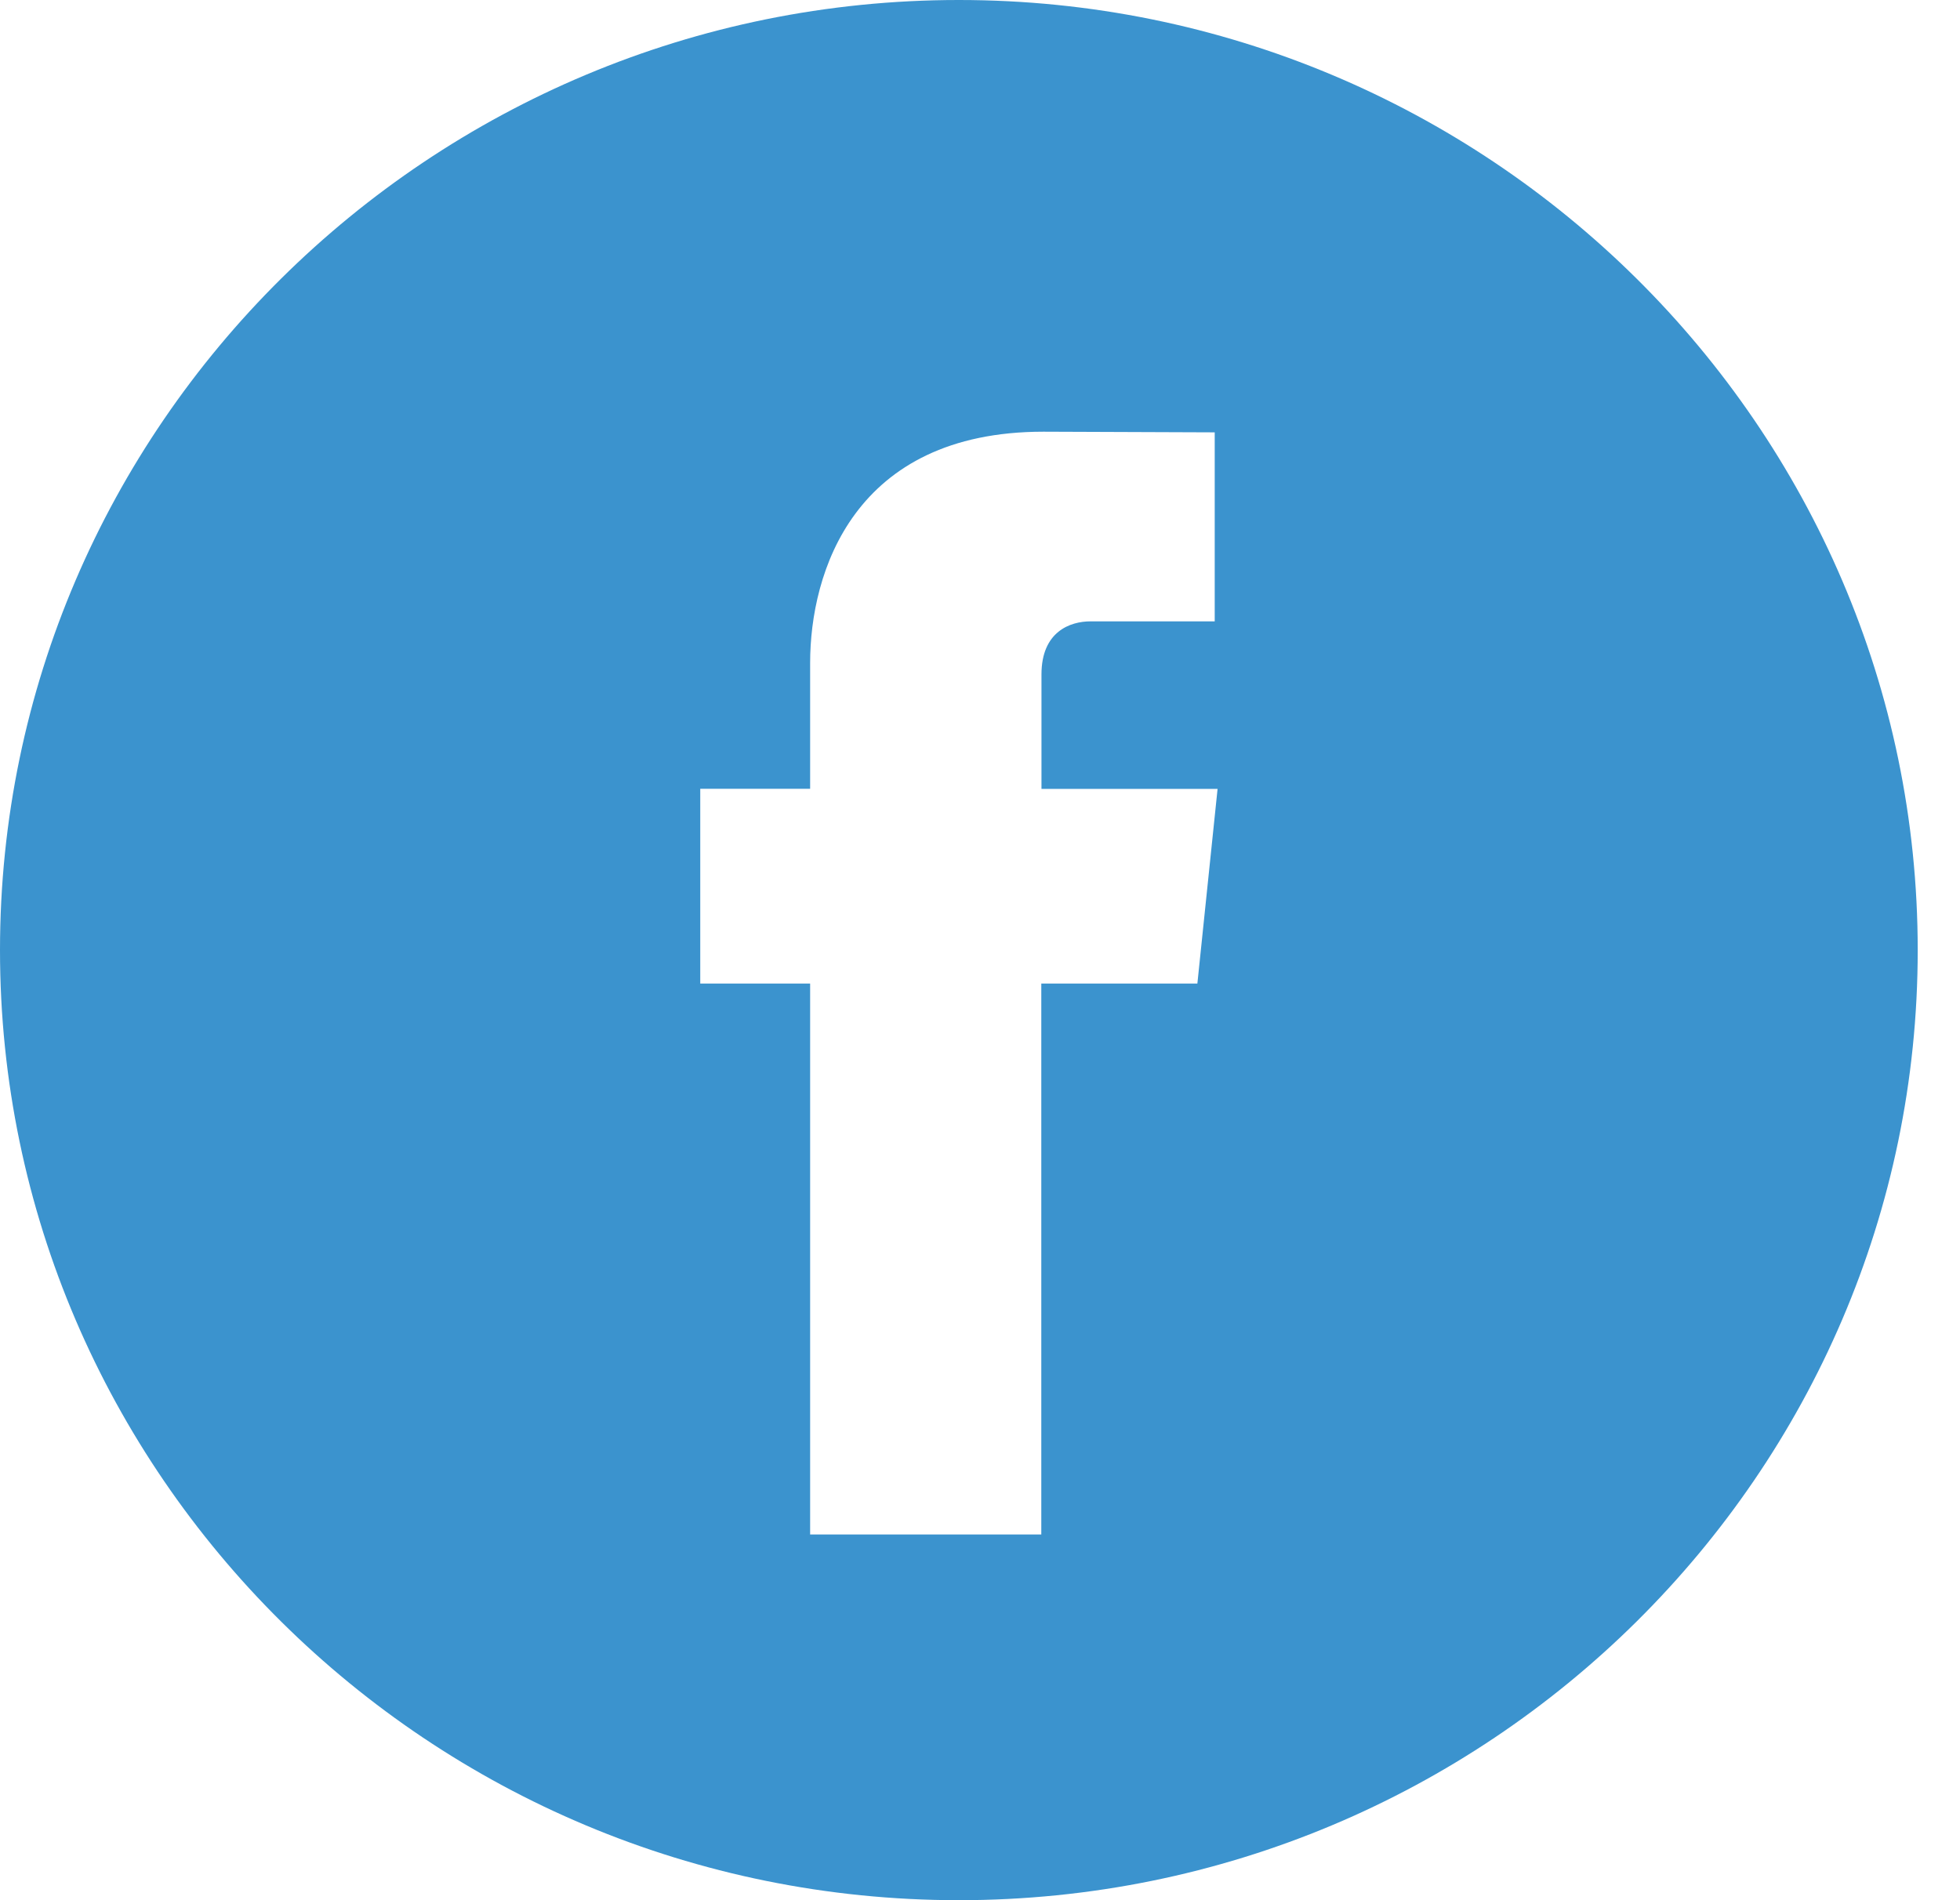 <svg xmlns="http://www.w3.org/2000/svg" width="33" height="32" fill="none"><path fill="#3B93CE" d="M16.144 0C7.242 0 0 7.178 0 16s7.242 16 16.144 16c8.901 0 16.144-7.178 16.144-16S25.047 0 16.144 0Zm4.015 16.563h-2.627v9.278H13.64v-9.278h-1.85v-3.279h1.85v-2.12c0-1.52.729-3.894 3.928-3.894l2.884.011v3.183H18.36c-.34 0-.825.17-.825.894v1.927H20.5l-.34 3.278Z"/></svg>
